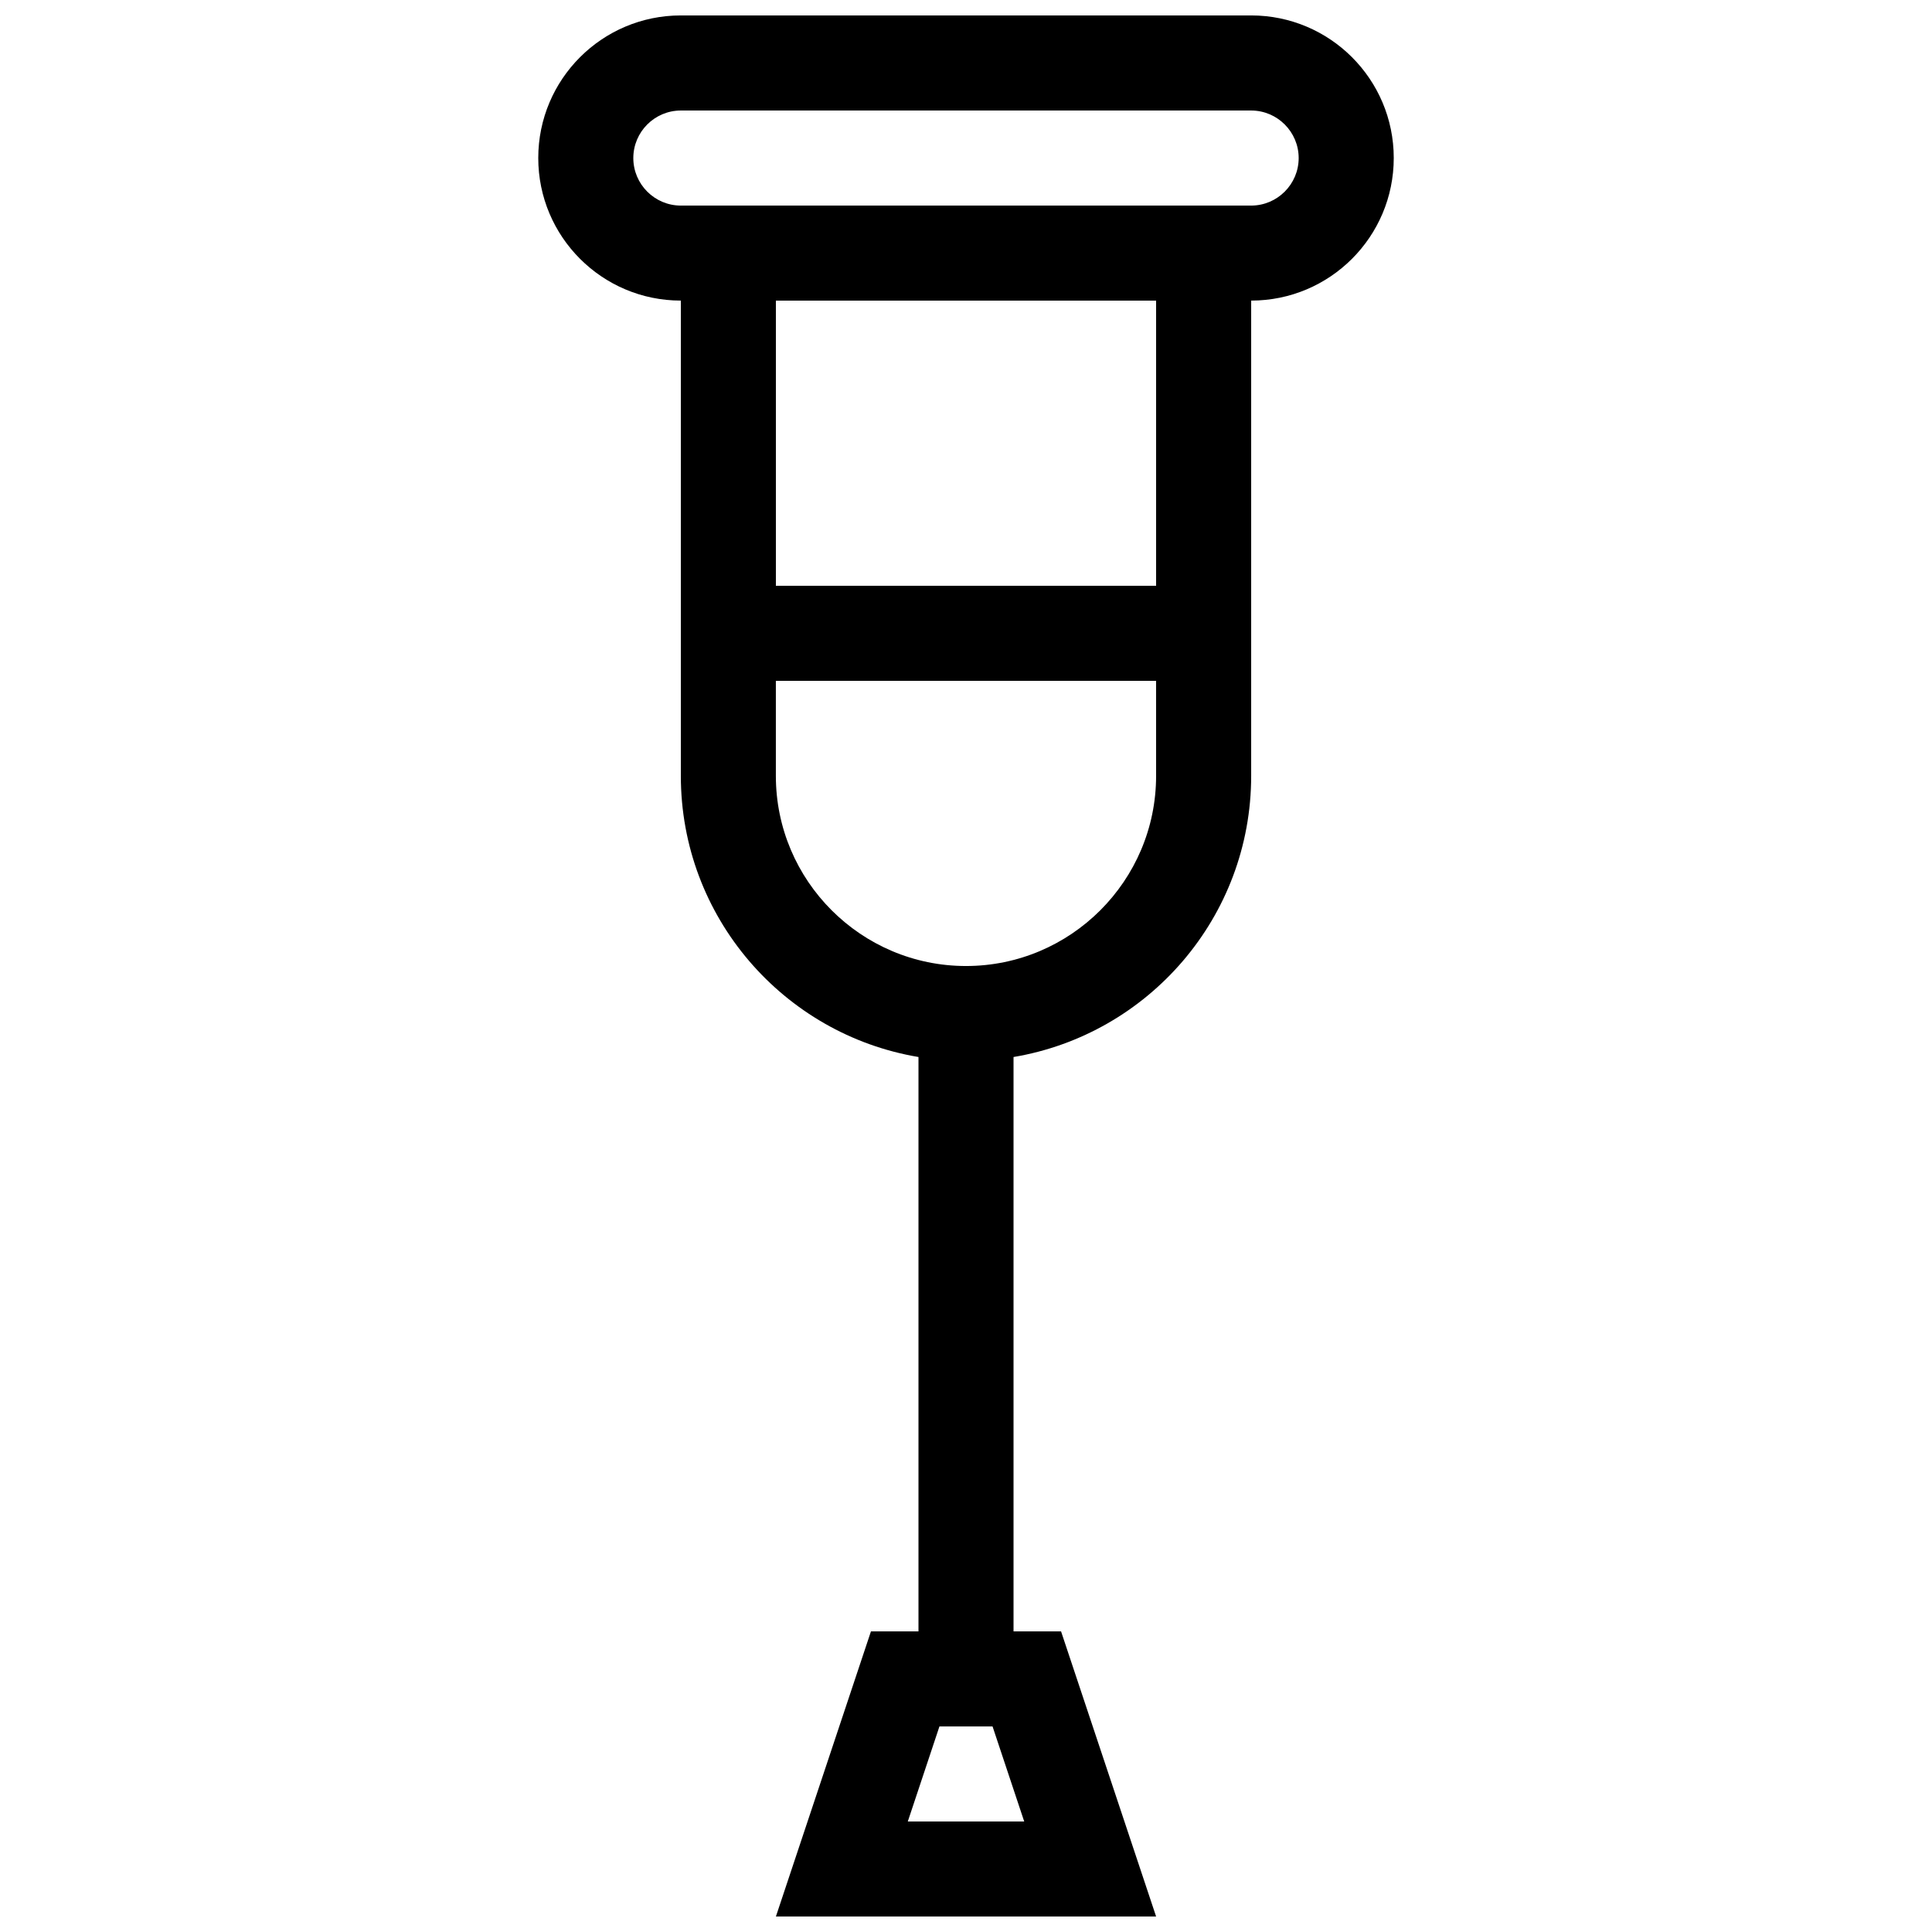 <?xml version="1.0" encoding="UTF-8"?>
<!-- Uploaded to: ICON Repo, www.svgrepo.com, Generator: ICON Repo Mixer Tools -->
<svg width="800px" height="800px" version="1.1" viewBox="144 144 512 512" xmlns="http://www.w3.org/2000/svg">
 <defs>
  <clipPath id="a">
   <path d="m286 148.09h228v503.81h-228z"/>
  </clipPath>
 </defs>
 <g clip-path="url(#a)">
  <path d="m475.57 148.09h-151.14c-20.863 0-37.785 16.922-37.785 37.785 0 20.863 16.922 37.785 37.785 37.785v125.95c0 37.434 27.23 68.508 62.977 74.508v152.21h-12.594l-25.191 75.57h100.76l-25.191-75.57h-12.594v-152.21c35.746-6 62.977-37.074 62.977-74.508v-125.95c20.863 0 37.785-16.922 37.785-37.785 0-20.863-16.922-37.785-37.785-37.785zm-60.145 478.62h-30.848l8.387-25.191h14.07zm34.953-277.09c0 27.773-22.605 50.383-50.383 50.383-27.773 0-50.383-22.605-50.383-50.383v-25.191h100.76zm0-50.379h-100.76v-75.574h100.76zm25.191-100.76h-151.14c-6.938 0-12.594-5.656-12.594-12.594 0-6.941 5.656-12.598 12.594-12.598h151.14c6.938 0 12.594 5.656 12.594 12.594s-5.656 12.598-12.594 12.598z"/>
 </g>
</svg>